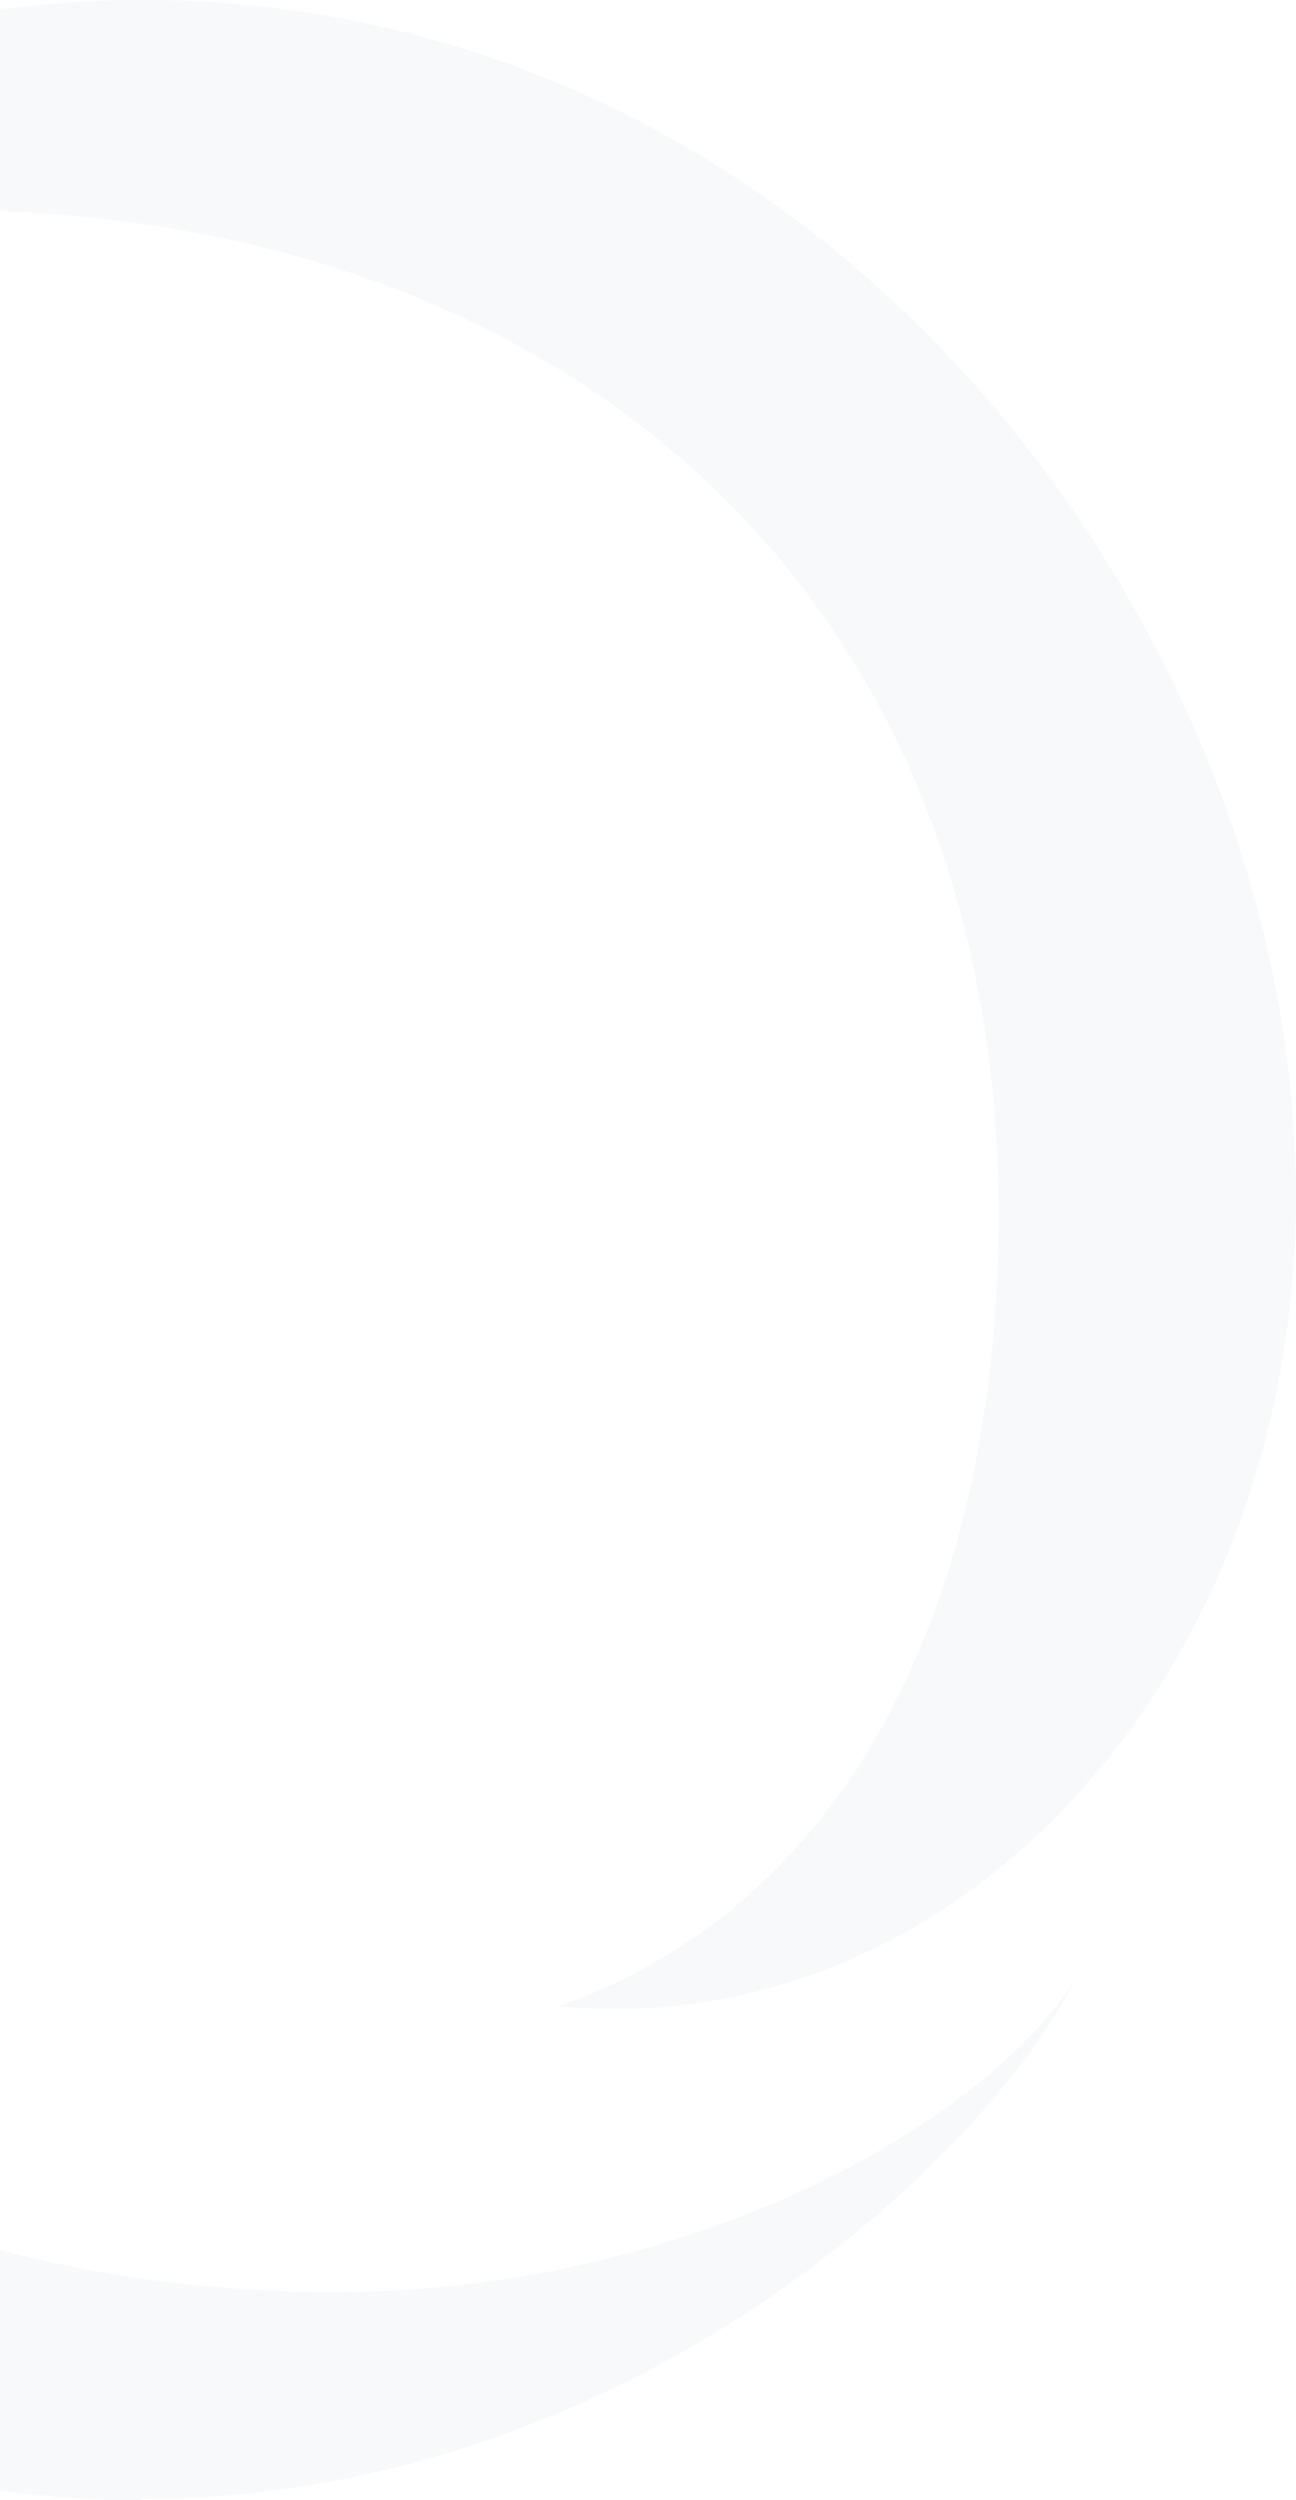 <svg xmlns="http://www.w3.org/2000/svg" width="290" height="559" viewBox="0 0 290 559" fill="none"><path d="M-12.213 47.001C123.345 47.001 223.424 129.713 223.424 271.87C223.424 352.509 193.423 424.394 125.097 448.584C213.351 457.11 290 375.549 290 267.262C290 142.386 186.195 0 31.805 0C-79.445 0 -159.816 78.104 -179.087 116.582C-156.312 82.251 -88.643 46.771 -12.432 46.771L-12.213 47.001Z" fill="#1A2958" fill-opacity="0.03"></path><path d="M31.351 558.772C141.467 558.772 221.02 481.306 240.097 443.486C217.554 477.433 150.571 512.521 75.137 512.521C-59.041 512.521 -158.104 430.726 -158.104 290.151C-158.104 210.408 -128.406 139.55 -60.776 115.4C-148.131 106.969 -224 187.623 -224 294.707C-224 418.196 -121.252 559 31.567 559L31.351 558.772Z" fill="#1A2958" fill-opacity="0.03"></path></svg>